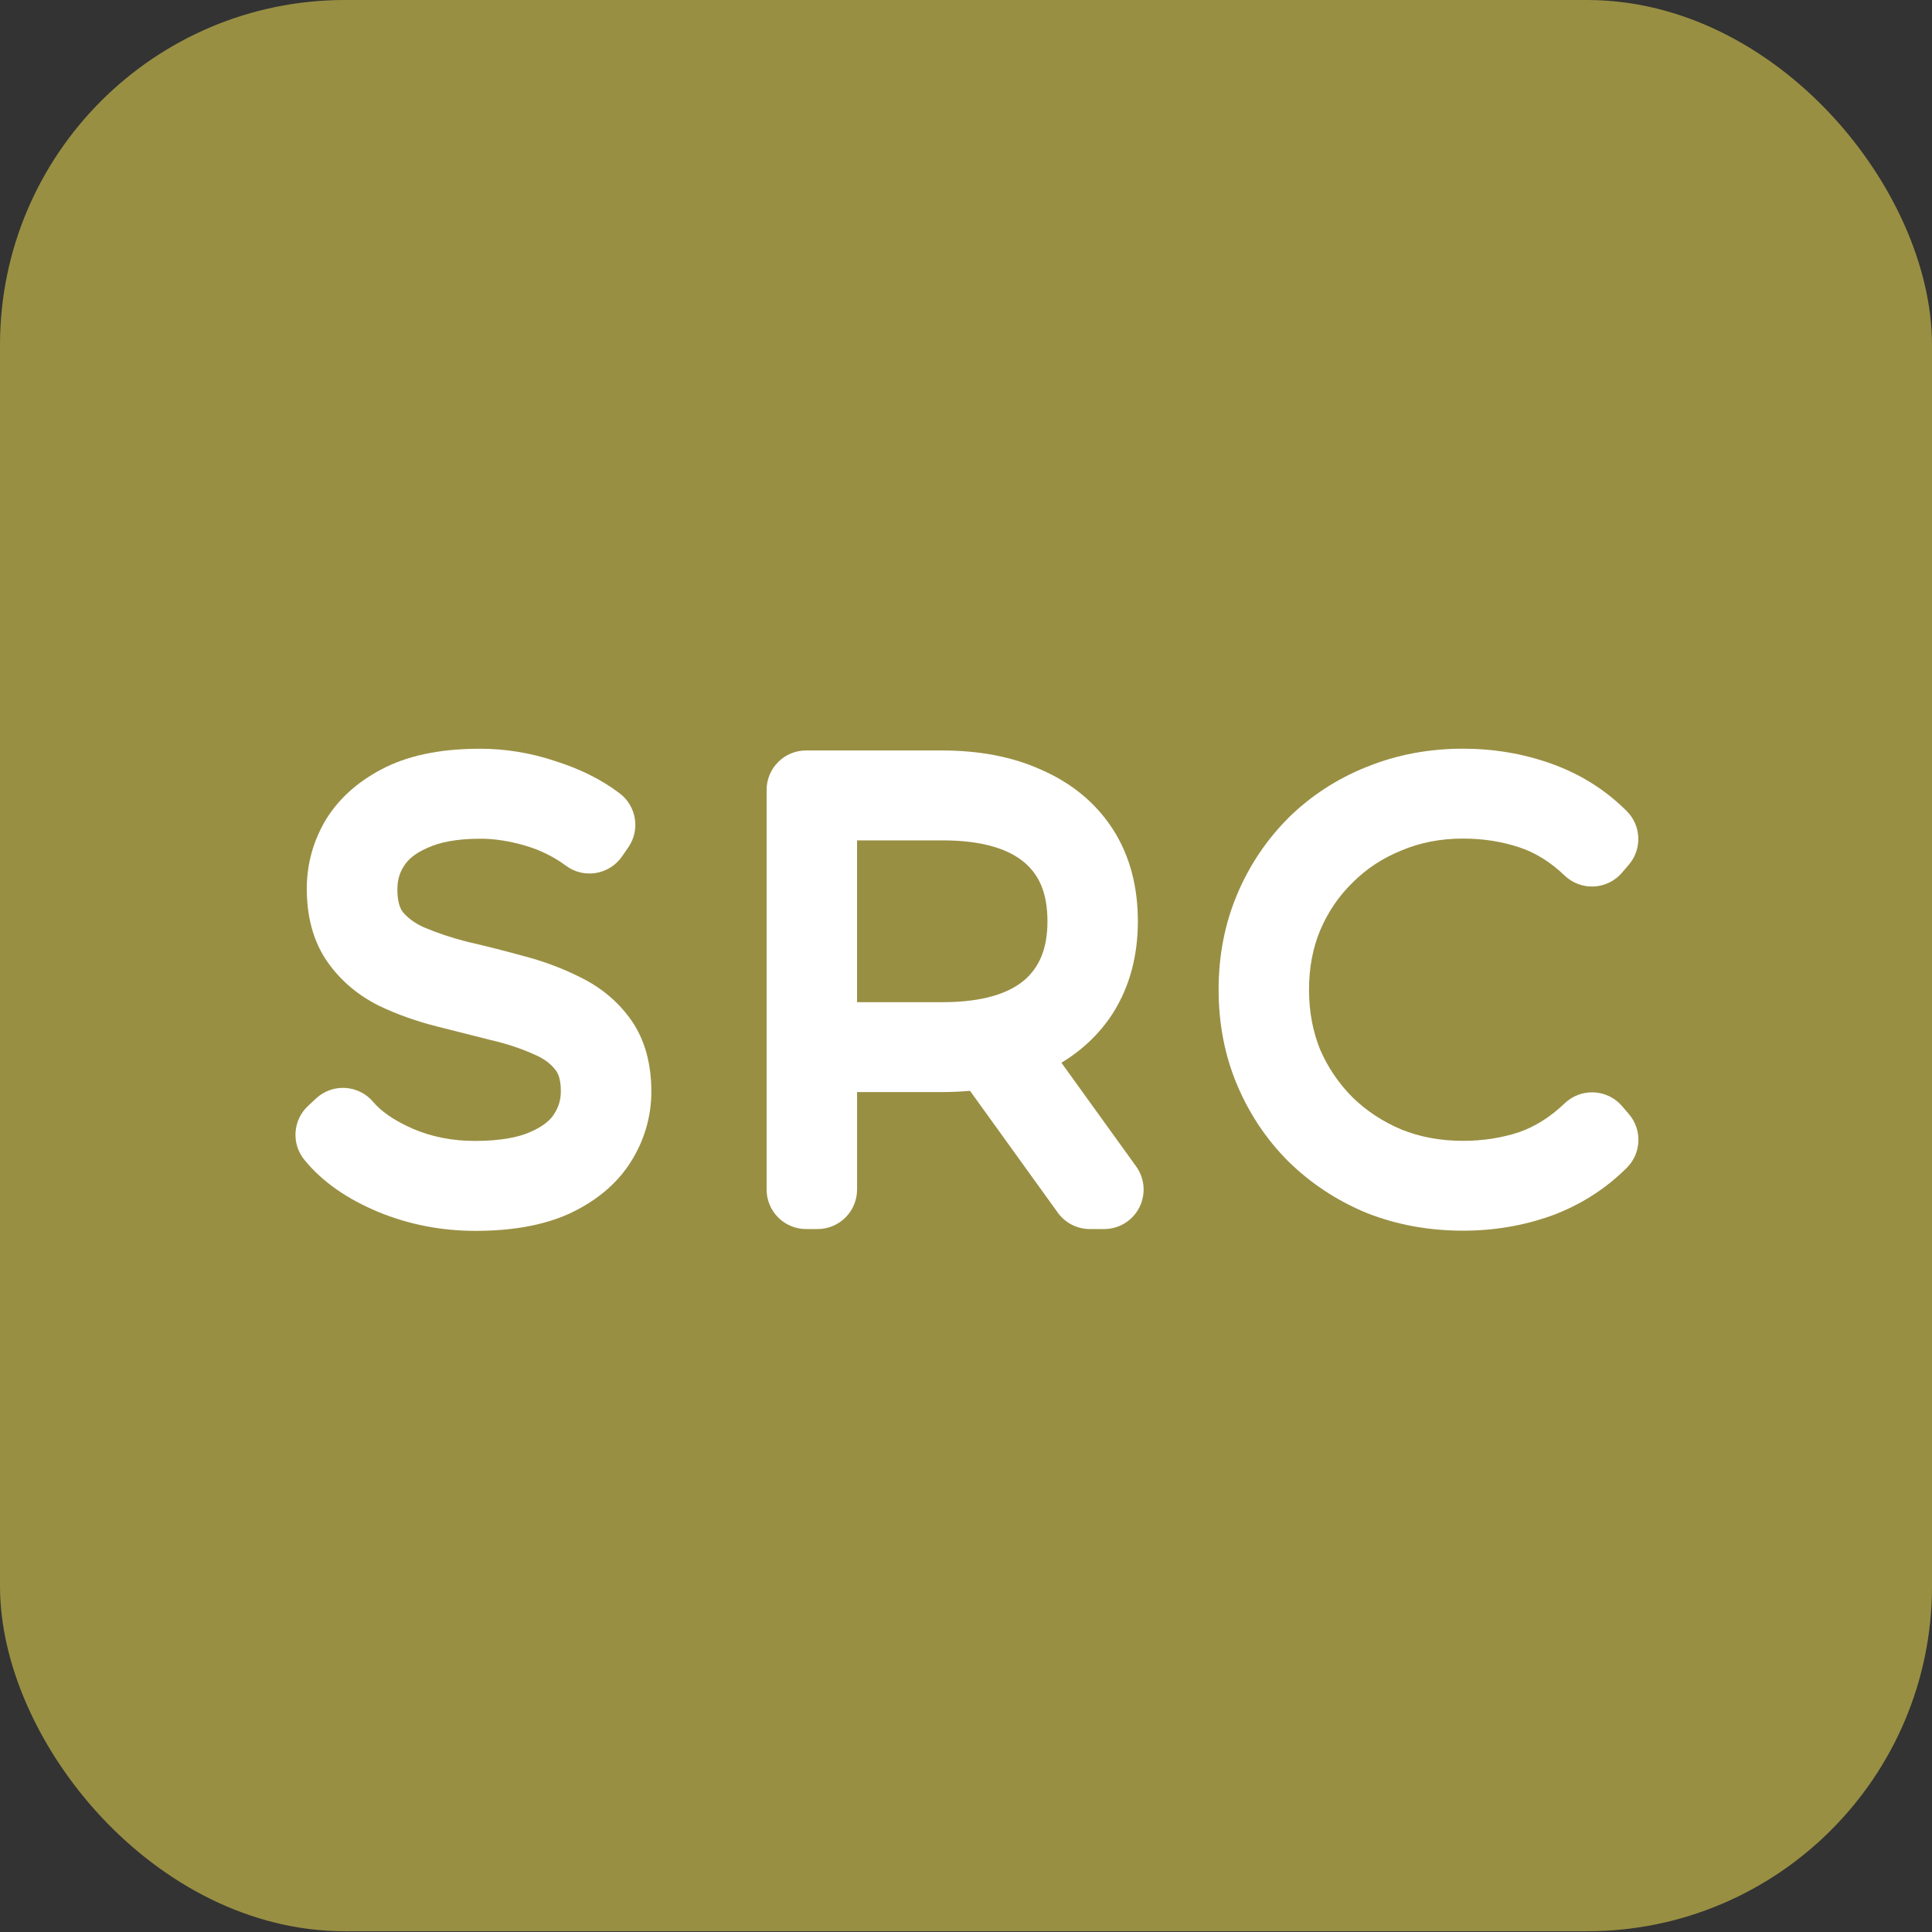 <svg fill="none" height="44" viewBox="0 0 44 44" width="44" xmlns="http://www.w3.org/2000/svg"><rect x="0" y="0" width="44" height="44" fill="#333333" stroke="none"/><rect fill="#998f43" height="43.983" rx="7.857" width="44"/><g clip-rule="evenodd" fill="#fff" fill-rule="evenodd"><path d="m31.122 17.468c.688-.281 1.423-.417 2.196-.417.695 0 1.365.111 2.004.338.659.234 1.238.595 1.726 1.083.333.333.353.865.047 1.222l-.156.182c-.161.188-.392.301-.639.313-.247.012-.488-.078-.667-.249-.33-.316-.672-.523-1.027-.641-.396-.132-.824-.201-1.288-.201-.513 0-.975.092-1.394.268l-.011.005h-0c-.428.173-.793.414-1.104.725l-.007.007h-0c-.311.304-.556.662-.736 1.084-.166.4-.254.847-.254 1.353 0 .504.088.956.254 1.366.179.412.425.772.74 1.088.312.304.68.548 1.113.731.421.169.884.257 1.4.257.462 0 .887-.068 1.282-.199.359-.127.703-.339 1.034-.656.179-.171.42-.261.667-.249.247.012.478.125.639.313l.156.182c.306.357.286.89-.047 1.222-.485.485-1.06.849-1.714 1.091l-.012.004-0-0c-.639.227-1.308.338-2.004.338-.771 0-1.503-.131-2.189-.401l-.015-.006c-.666-.277-1.258-.665-1.766-1.163l-.007-.006h0c-.5-.5-.89-1.083-1.168-1.743-.285-.675-.422-1.402-.422-2.17 0-.767.137-1.494.422-2.17.278-.659.668-1.242 1.168-1.742l.006-.007h0c.51-.5 1.104-.885 1.774-1.153z"/><path d="m17.459 17.991c0-.497.403-.9.9-.9h3.081c.837 0 1.606.135 2.278.442.677.296 1.232.742 1.623 1.347.398.615.573 1.33.573 2.101 0 .765-.177 1.476-.569 2.094l-.004.007v-0c-.3.463-.695.835-1.168 1.121l1.702 2.362c.198.274.225.636.071.936-.154.301-.463.49-.801.49h-.325c-.289 0-.561-.139-.73-.374l-1.999-2.774c-.212.019-.429.028-.651.028h-1.921v2.22c0 .497-.403.9-.9.9h-.26c-.497 0-.9-.403-.9-.9zm2.06 4.833h1.947c.943 0 1.517-.211 1.86-.499.329-.285.529-.693.529-1.343 0-.665-.203-1.068-.526-1.341-.342-.289-.917-.502-1.863-.502h-1.947z"/><path d="m12.634 17.329c-.555-.184-1.125-.277-1.705-.277-.793 0-1.52.119-2.132.414h-0l-.006.003c-.562.276-1.033.66-1.355 1.176l-.009.014c-.291.484-.44 1.017-.44 1.581 0 .603.132 1.187.477 1.676.3.425.695.753 1.165.988l.016.008c.404.192.836.345 1.295.462l.004.001c.415.104.825.207 1.231.311l.018.004c.356.083.678.191.967.321l.017.008c.221.094.369.212.472.347l.009.011c.046.058.115.187.115.478 0 .194-.051.363-.161.528l-.003.005c-.079.12-.232.264-.538.395l-.006.003c-.263.115-.665.198-1.251.198-.518 0-.985-.095-1.411-.277-.449-.196-.732-.409-.905-.613-.159-.188-.388-.302-.633-.317-.245-.015-.486.071-.666.239l-.182.169c-.348.323-.385.86-.086 1.228.421.518 1.0.902 1.677 1.185l.004.002c.702.289 1.442.432 2.215.432.797 0 1.525-.114 2.139-.392l0.0 0.0.013-.006c.578-.272 1.065-.657 1.393-1.182.304-.486.462-1.023.462-1.595 0-.597-.133-1.178-.484-1.66-.302-.415-.698-.732-1.165-.956-.404-.201-.836-.359-1.294-.477-.414-.114-.832-.22-1.254-.317-.36-.092-.687-.202-.982-.327-.227-.103-.38-.226-.485-.355-.053-.071-.12-.214-.12-.51 0-.215.053-.384.151-.533l0.0 0.0.006-.01c.084-.131.235-.274.525-.401l.014-.006c.262-.12.648-.204 1.198-.204.311 0 .65.05 1.02.158.343.101.651.254.928.459.196.145.443.204.683.163.24-.04.454-.177.593-.378l.143-.208c.272-.395.186-.934-.196-1.225-.426-.325-.926-.567-1.48-.74z"/></g></svg>